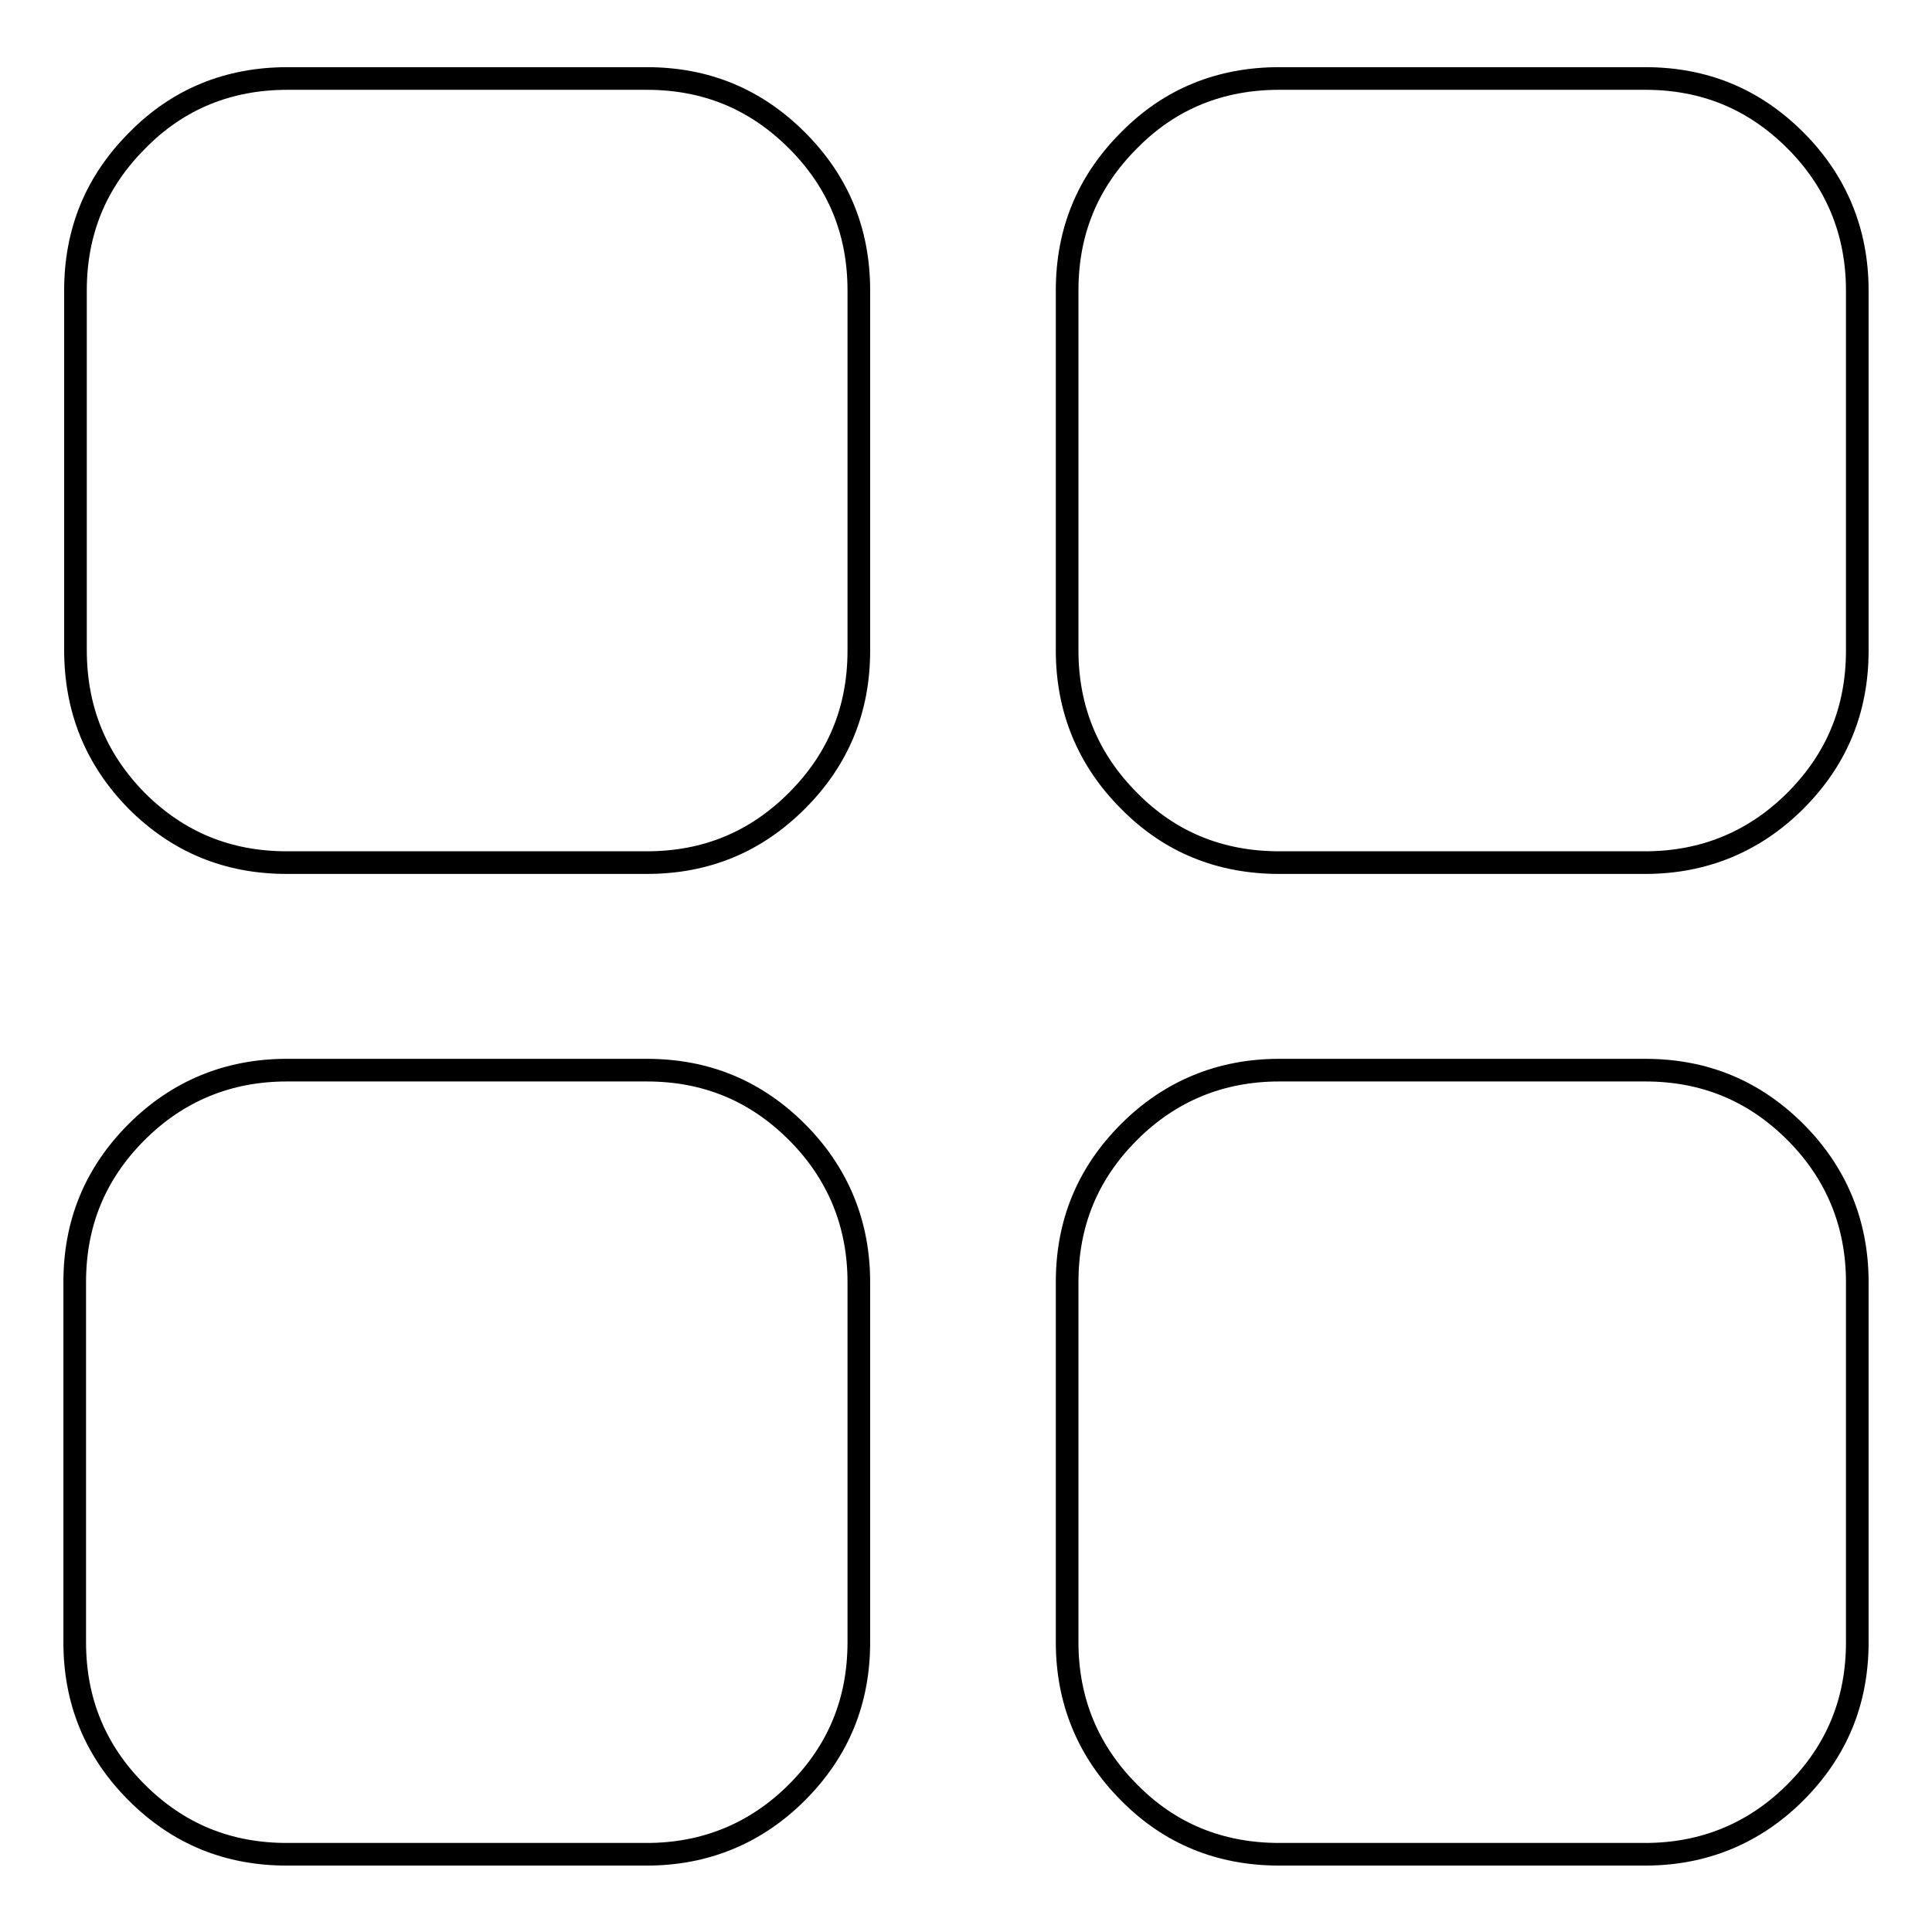 <?xml version="1.0" encoding="utf-8"?>
<!-- Svg Vector Icons : http://www.onlinewebfonts.com/icon -->
<!DOCTYPE svg PUBLIC "-//W3C//DTD SVG 1.1//EN" "http://www.w3.org/Graphics/SVG/1.1/DTD/svg11.dtd">
<svg version="1.1" xmlns="http://www.w3.org/2000/svg" xmlns:xlink="http://www.w3.org/1999/xlink" x="0px" y="0px" viewBox="0 0 256 256" enable-background="new 0 0 256 256" xml:space="preserve">
<g><g><path stroke-width="3" fill-opacity="0" stroke="#000000"  d="M85.7,10.4c7.8,0,14.4,2.7,19.9,8.2s8.2,12.1,8.2,19.9v47.7c0,7.8-2.7,14.4-8.2,19.9s-12.1,8.2-19.9,8.2H38c-7.8,0-14.4-2.7-19.9-8.2C12.7,100.6,10,94,10,86.1V38.5c0-7.8,2.7-14.4,8.2-19.9c5.4-5.5,12.1-8.2,19.9-8.2H85.7L85.7,10.4L85.7,10.4z"/><path stroke-width="3" fill-opacity="0" stroke="#000000"  d="M218,10.4c7.8,0,14.4,2.7,19.9,8.2c5.4,5.4,8.2,12.1,8.2,19.9v47.7c0,7.8-2.7,14.4-8.2,19.9c-5.4,5.4-12.1,8.2-19.9,8.2h-48.5c-7.8,0-14.5-2.7-19.9-8.2c-5.4-5.4-8.2-12.1-8.2-19.9V38.5c0-7.8,2.7-14.4,8.2-19.9c5.4-5.5,12.1-8.2,19.9-8.2H218L218,10.4L218,10.4z"/><path stroke-width="3" fill-opacity="0" stroke="#000000"  d="M85.7,141.8c7.8,0,14.4,2.7,19.9,8.2c5.4,5.4,8.2,12.1,8.2,19.9v47.7c0,7.8-2.7,14.4-8.2,19.9c-5.4,5.4-12.1,8.2-19.9,8.2H38c-7.8,0-14.4-2.7-19.9-8.2c-5.4-5.4-8.2-12-8.2-19.9v-47.7c0-7.8,2.7-14.4,8.2-19.9c5.4-5.4,12.1-8.2,19.9-8.2H85.7L85.7,141.8L85.7,141.8z"/><path stroke-width="3" fill-opacity="0" stroke="#000000"  d="M218,141.8c7.8,0,14.4,2.7,19.9,8.2c5.4,5.4,8.2,12.1,8.2,19.9v47.7c0,7.8-2.7,14.4-8.2,19.9c-5.4,5.4-12.1,8.2-19.9,8.2h-48.5c-7.8,0-14.5-2.7-19.9-8.2c-5.4-5.4-8.2-12.1-8.2-19.9v-47.7c0-7.8,2.7-14.4,8.2-19.9c5.4-5.4,12.1-8.2,19.9-8.2H218L218,141.8L218,141.8z"/></g></g>
</svg>